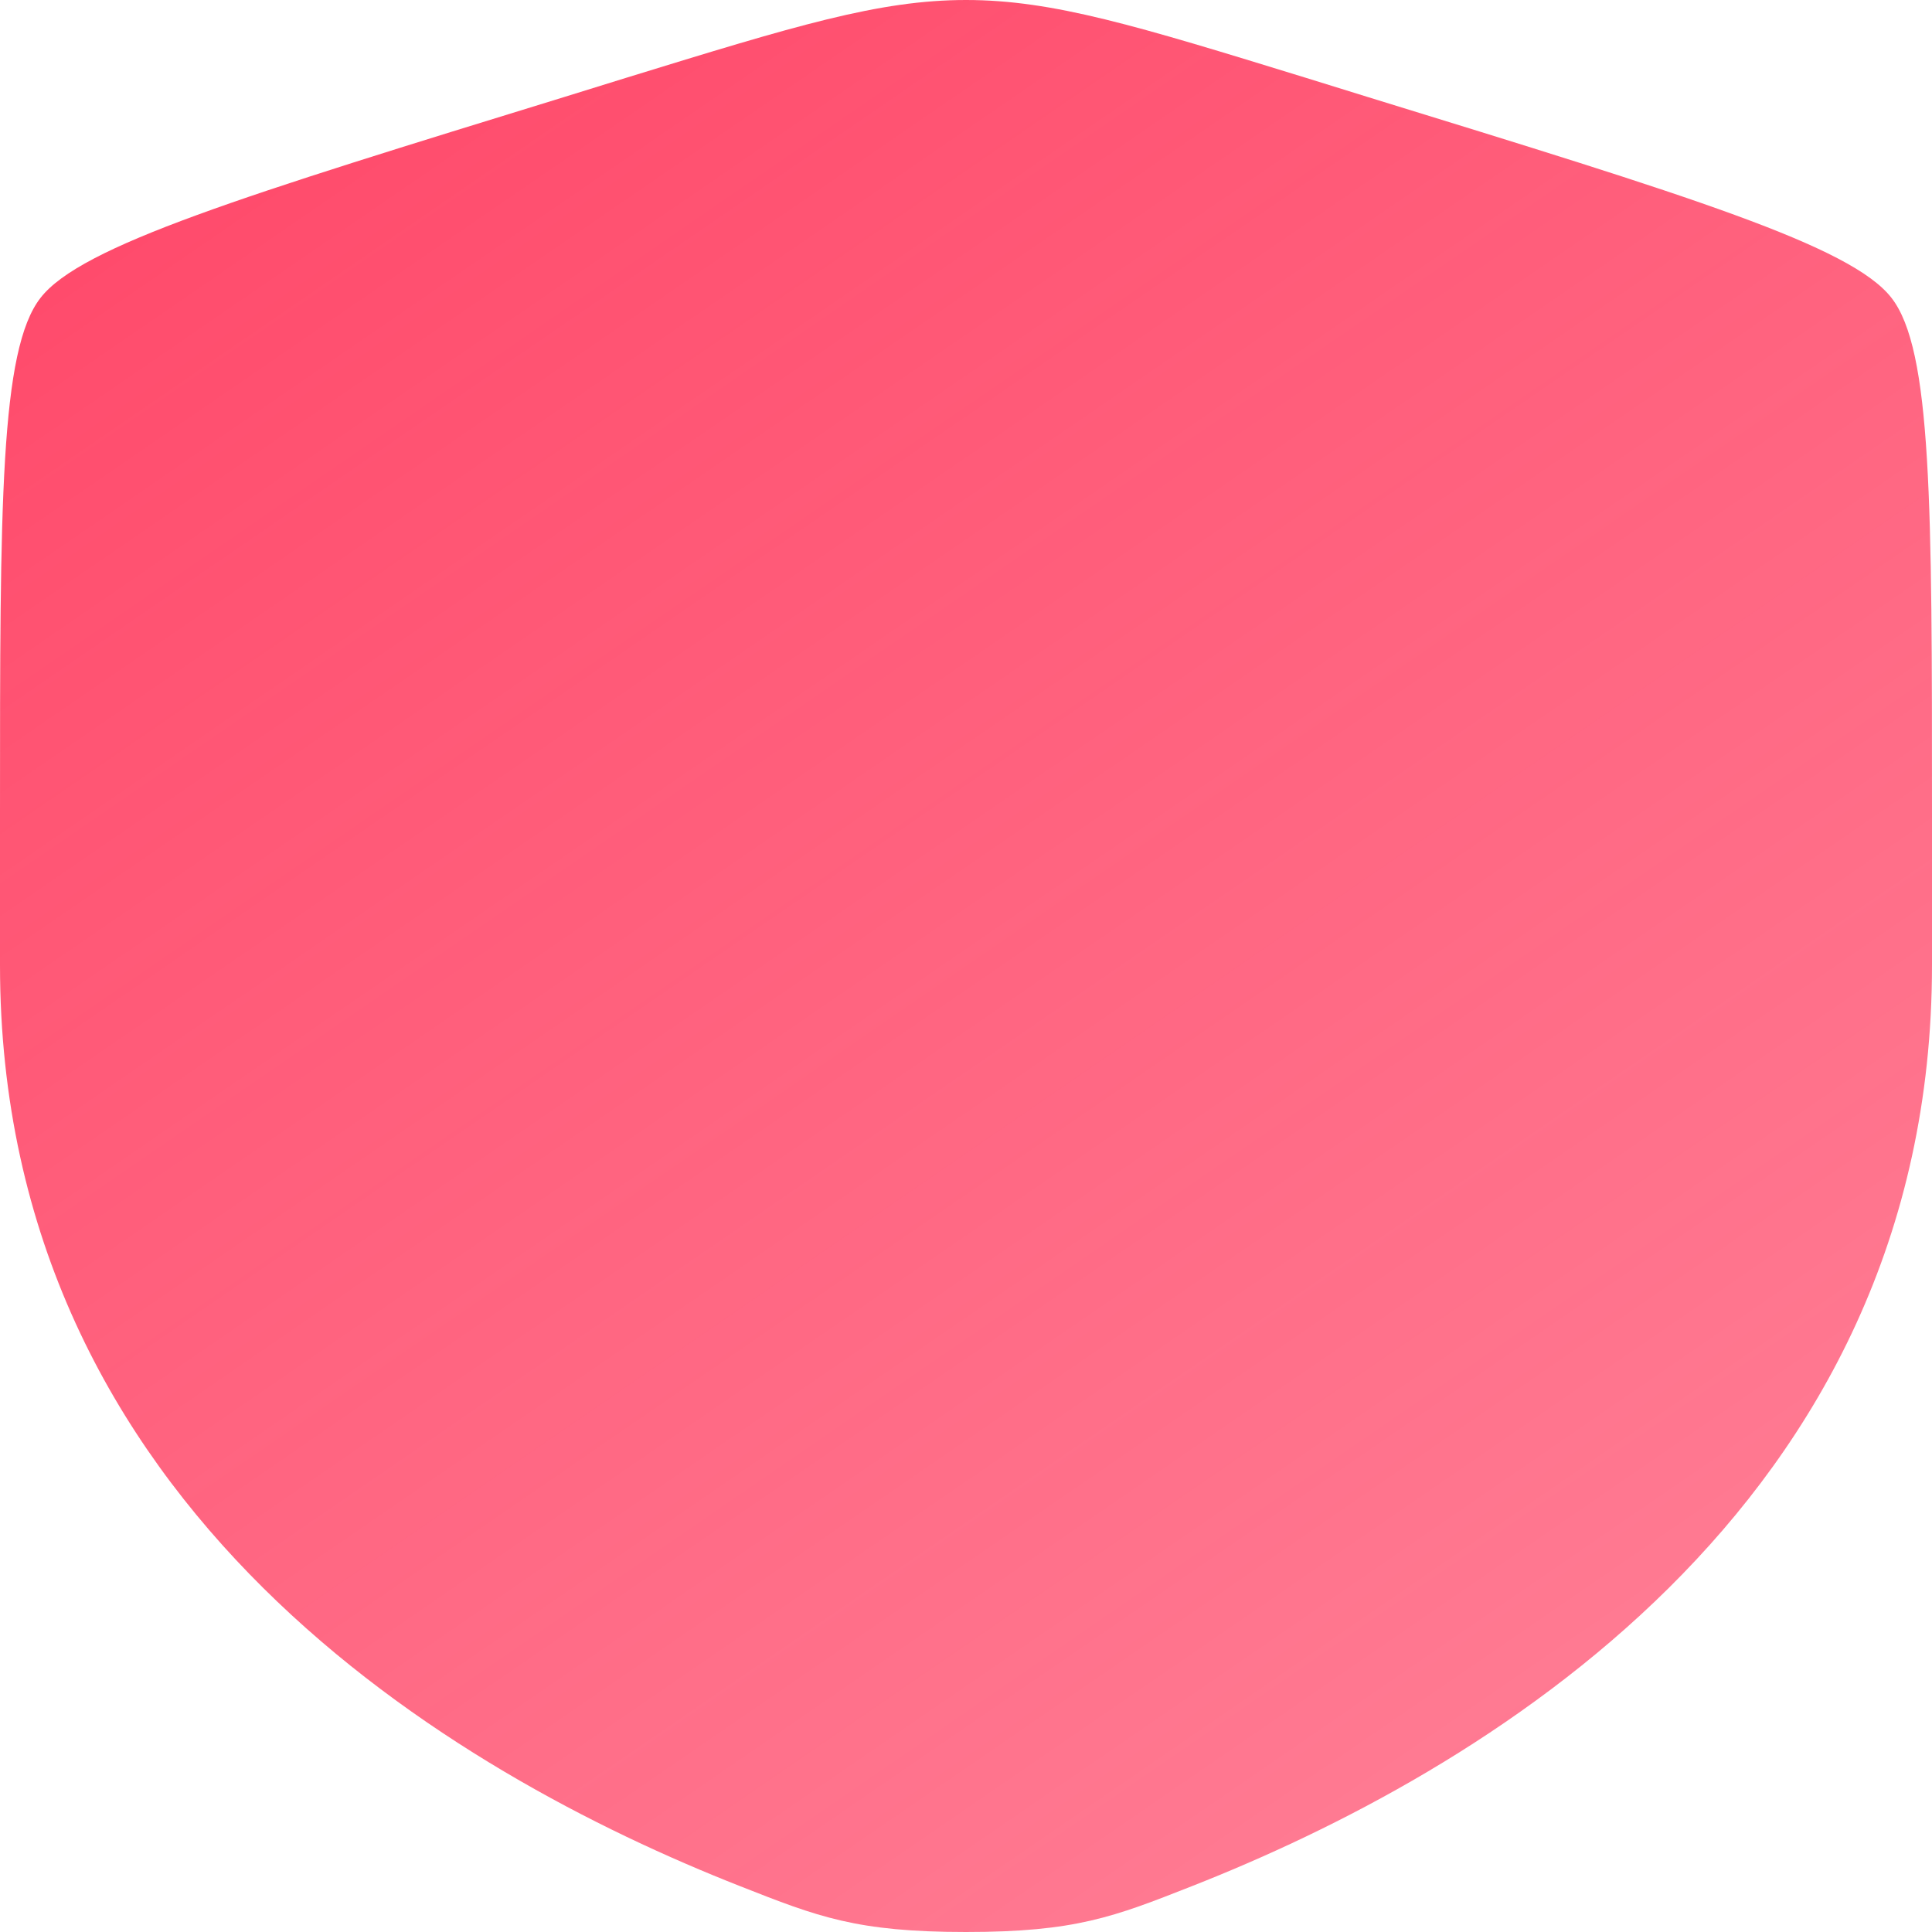 <svg width="14" height="14" viewBox="0 0 14 14" fill="none" xmlns="http://www.w3.org/2000/svg">
<path d="M0 5.892C0 3.653 0 2.534 0.294 2.158C0.587 1.781 1.756 1.421 4.095 0.701L4.54 0.563C5.759 0.188 6.369 0 7 0C7.631 0 8.241 0.188 9.46 0.563L9.905 0.701C12.243 1.421 13.413 1.781 13.706 2.158C14 2.534 14 3.653 14 5.892C14 6.23 14 6.596 14 6.994C14 10.941 10.703 12.856 8.634 13.669C8.073 13.89 7.793 14 7 14C6.207 14 5.927 13.89 5.366 13.669C3.297 12.856 0 10.941 0 6.994C0 6.596 0 6.23 0 5.892Z" fill="url(#paint0_linear_202_60)"/>
<defs>
<linearGradient id="paint0_linear_202_60" x1="-1.842" y1="-3.818" x2="19.495" y2="27.241" gradientUnits="userSpaceOnUse">
<stop stop-color="#FF385C"/>
<stop offset="0.927" stop-color="#FF385C" stop-opacity="0.44"/>
<stop offset="1" stop-color="#002770" stop-opacity="0"/>
</linearGradient>
</defs>
</svg>
